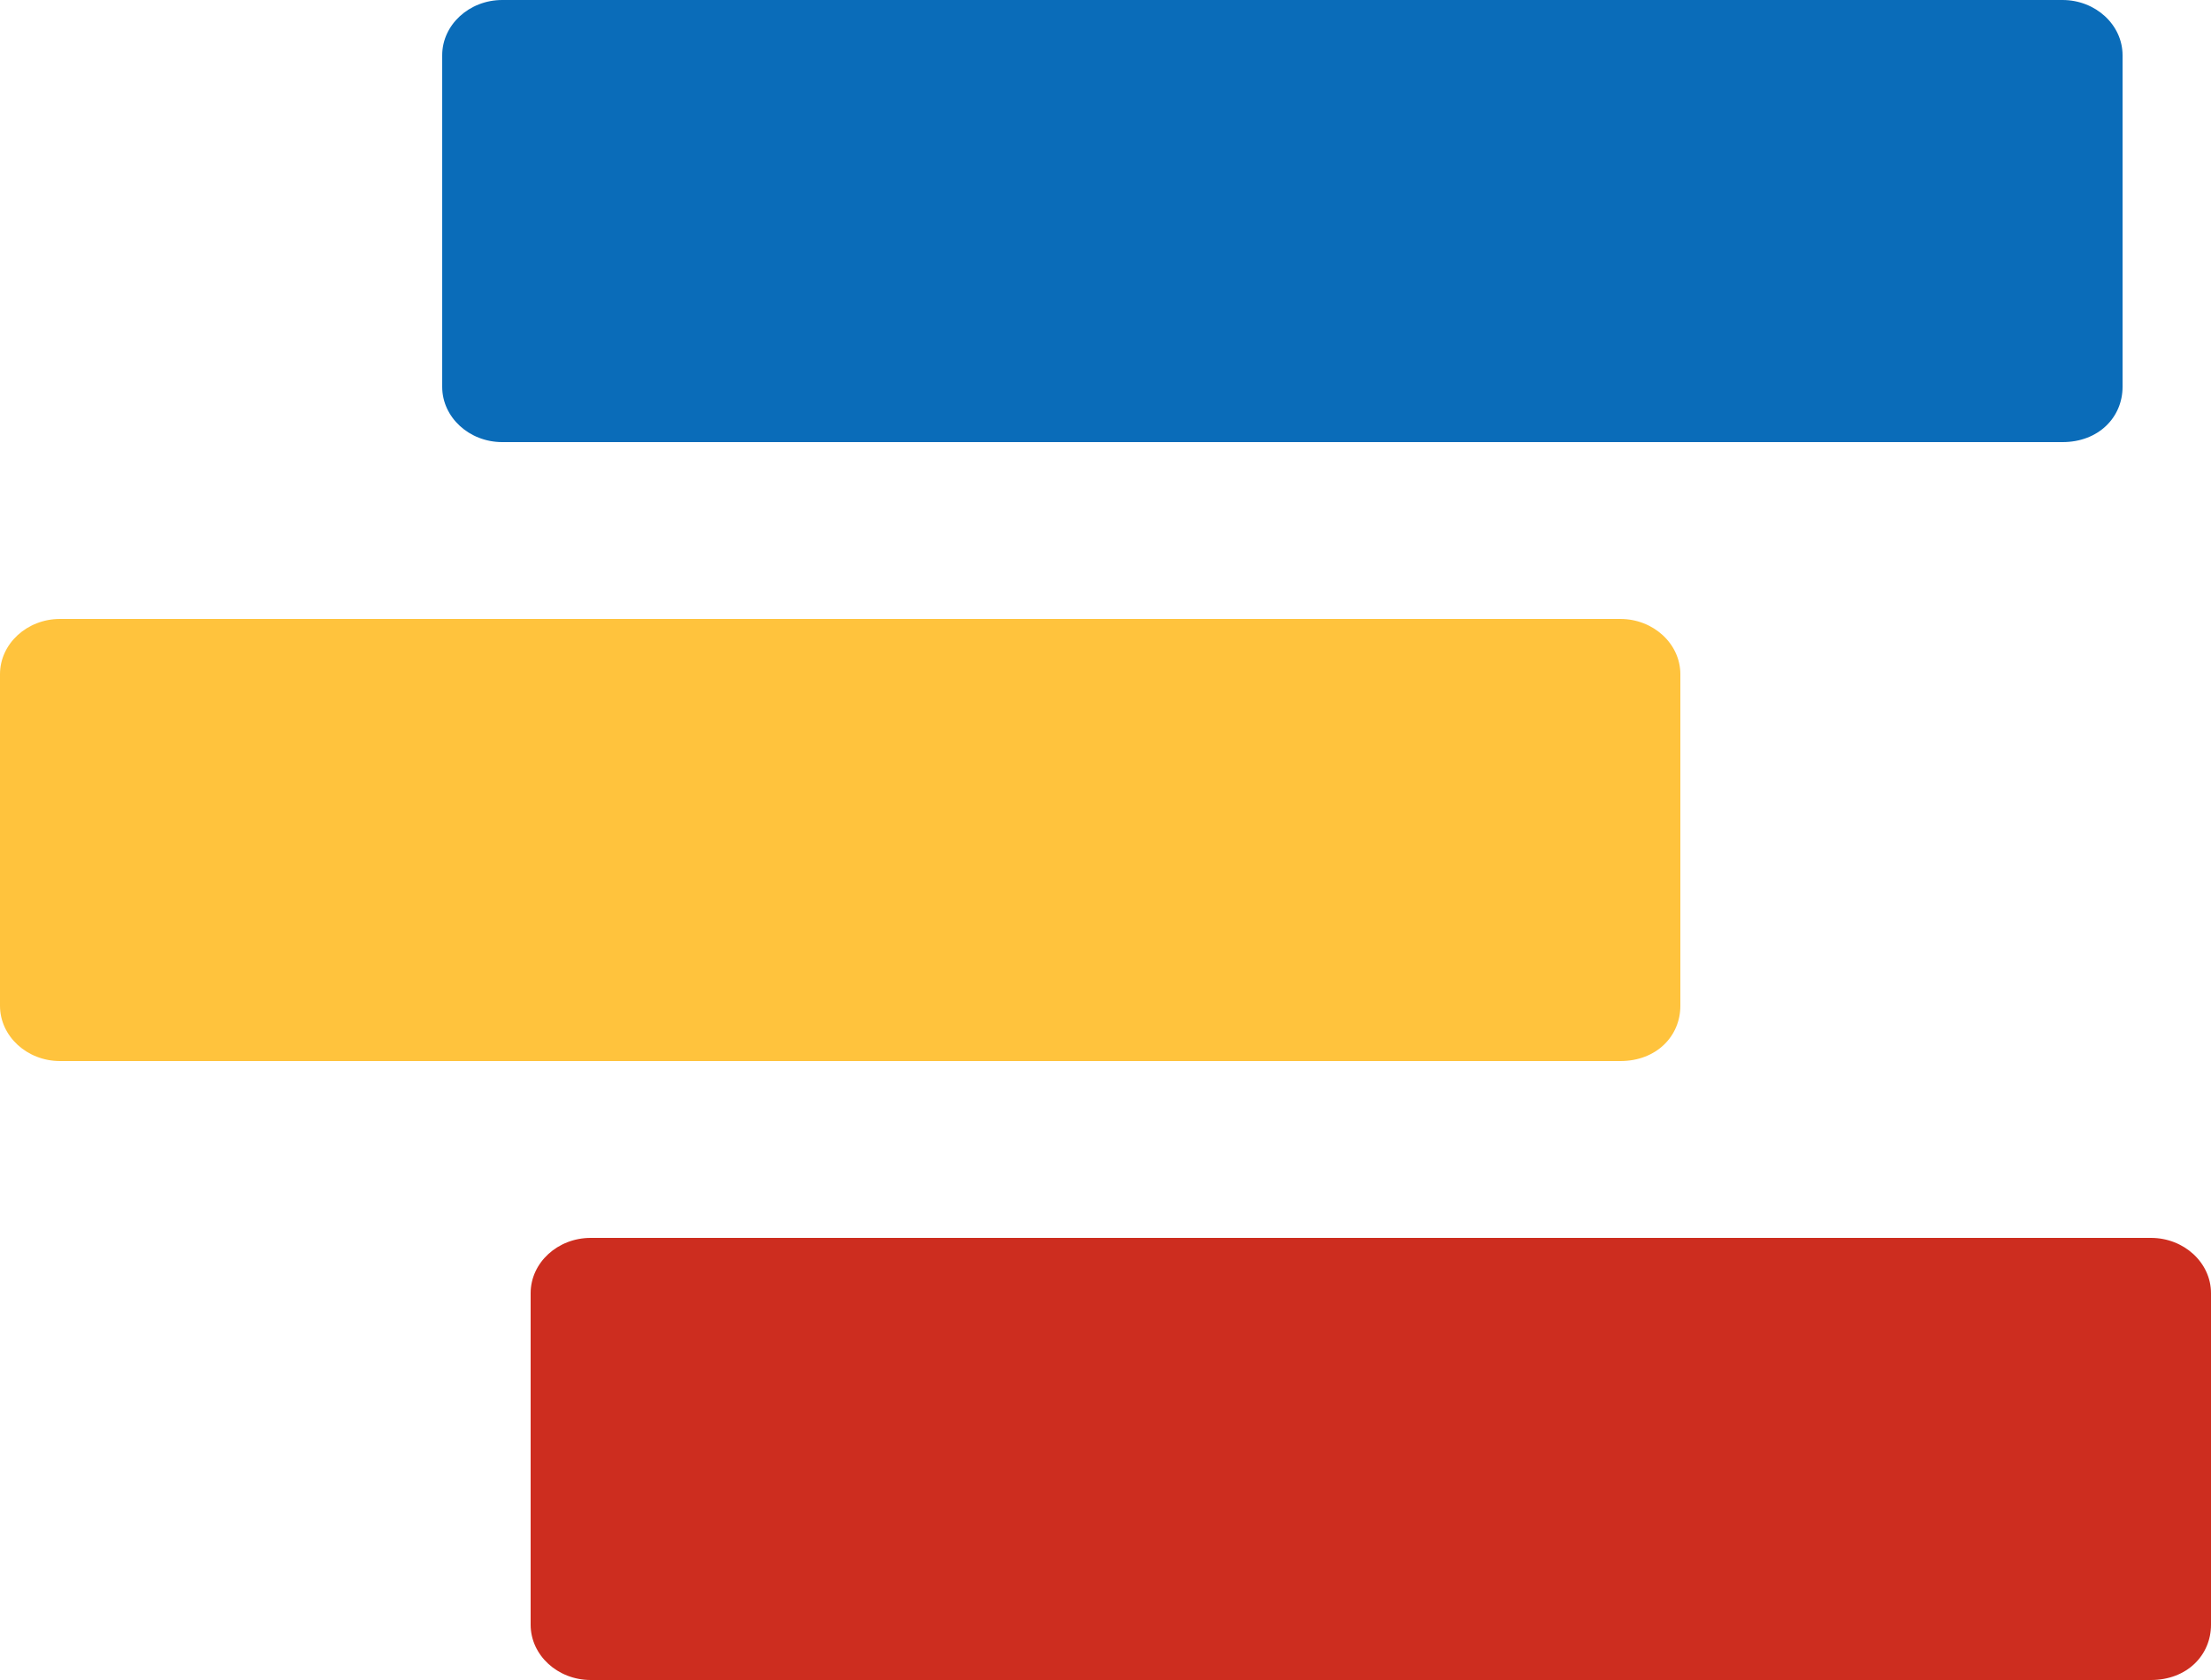 <?xml version="1.0" encoding="UTF-8"?> <svg xmlns="http://www.w3.org/2000/svg" width="25" height="19" viewBox="0 0 25 19" fill="none"><rect width="25" height="19" fill="white"></rect><path d="M23.321 5H5.679C5.305 5 5 4.719 5 4.375V0.625C5 0.281 5.305 0 5.679 0H23.321C23.695 0 24 0.281 24 0.625V4.375C24 4.719 23.729 5 23.321 5Z" fill="#0A6CB9"></path><path d="M18.321 12H0.679C0.305 12 0 11.719 0 11.375V7.625C0 7.281 0.305 7 0.679 7H18.321C18.695 7 19 7.281 19 7.625V11.375C19 11.719 18.729 12 18.321 12Z" fill="#FFC33D"></path><path d="M24.321 19H6.679C6.305 19 6 18.719 6 18.375V14.625C6 14.281 6.305 14 6.679 14H24.321C24.695 14 25 14.281 25 14.625V18.375C25 18.719 24.729 19 24.321 19Z" fill="#CD2D1F"></path></svg> 